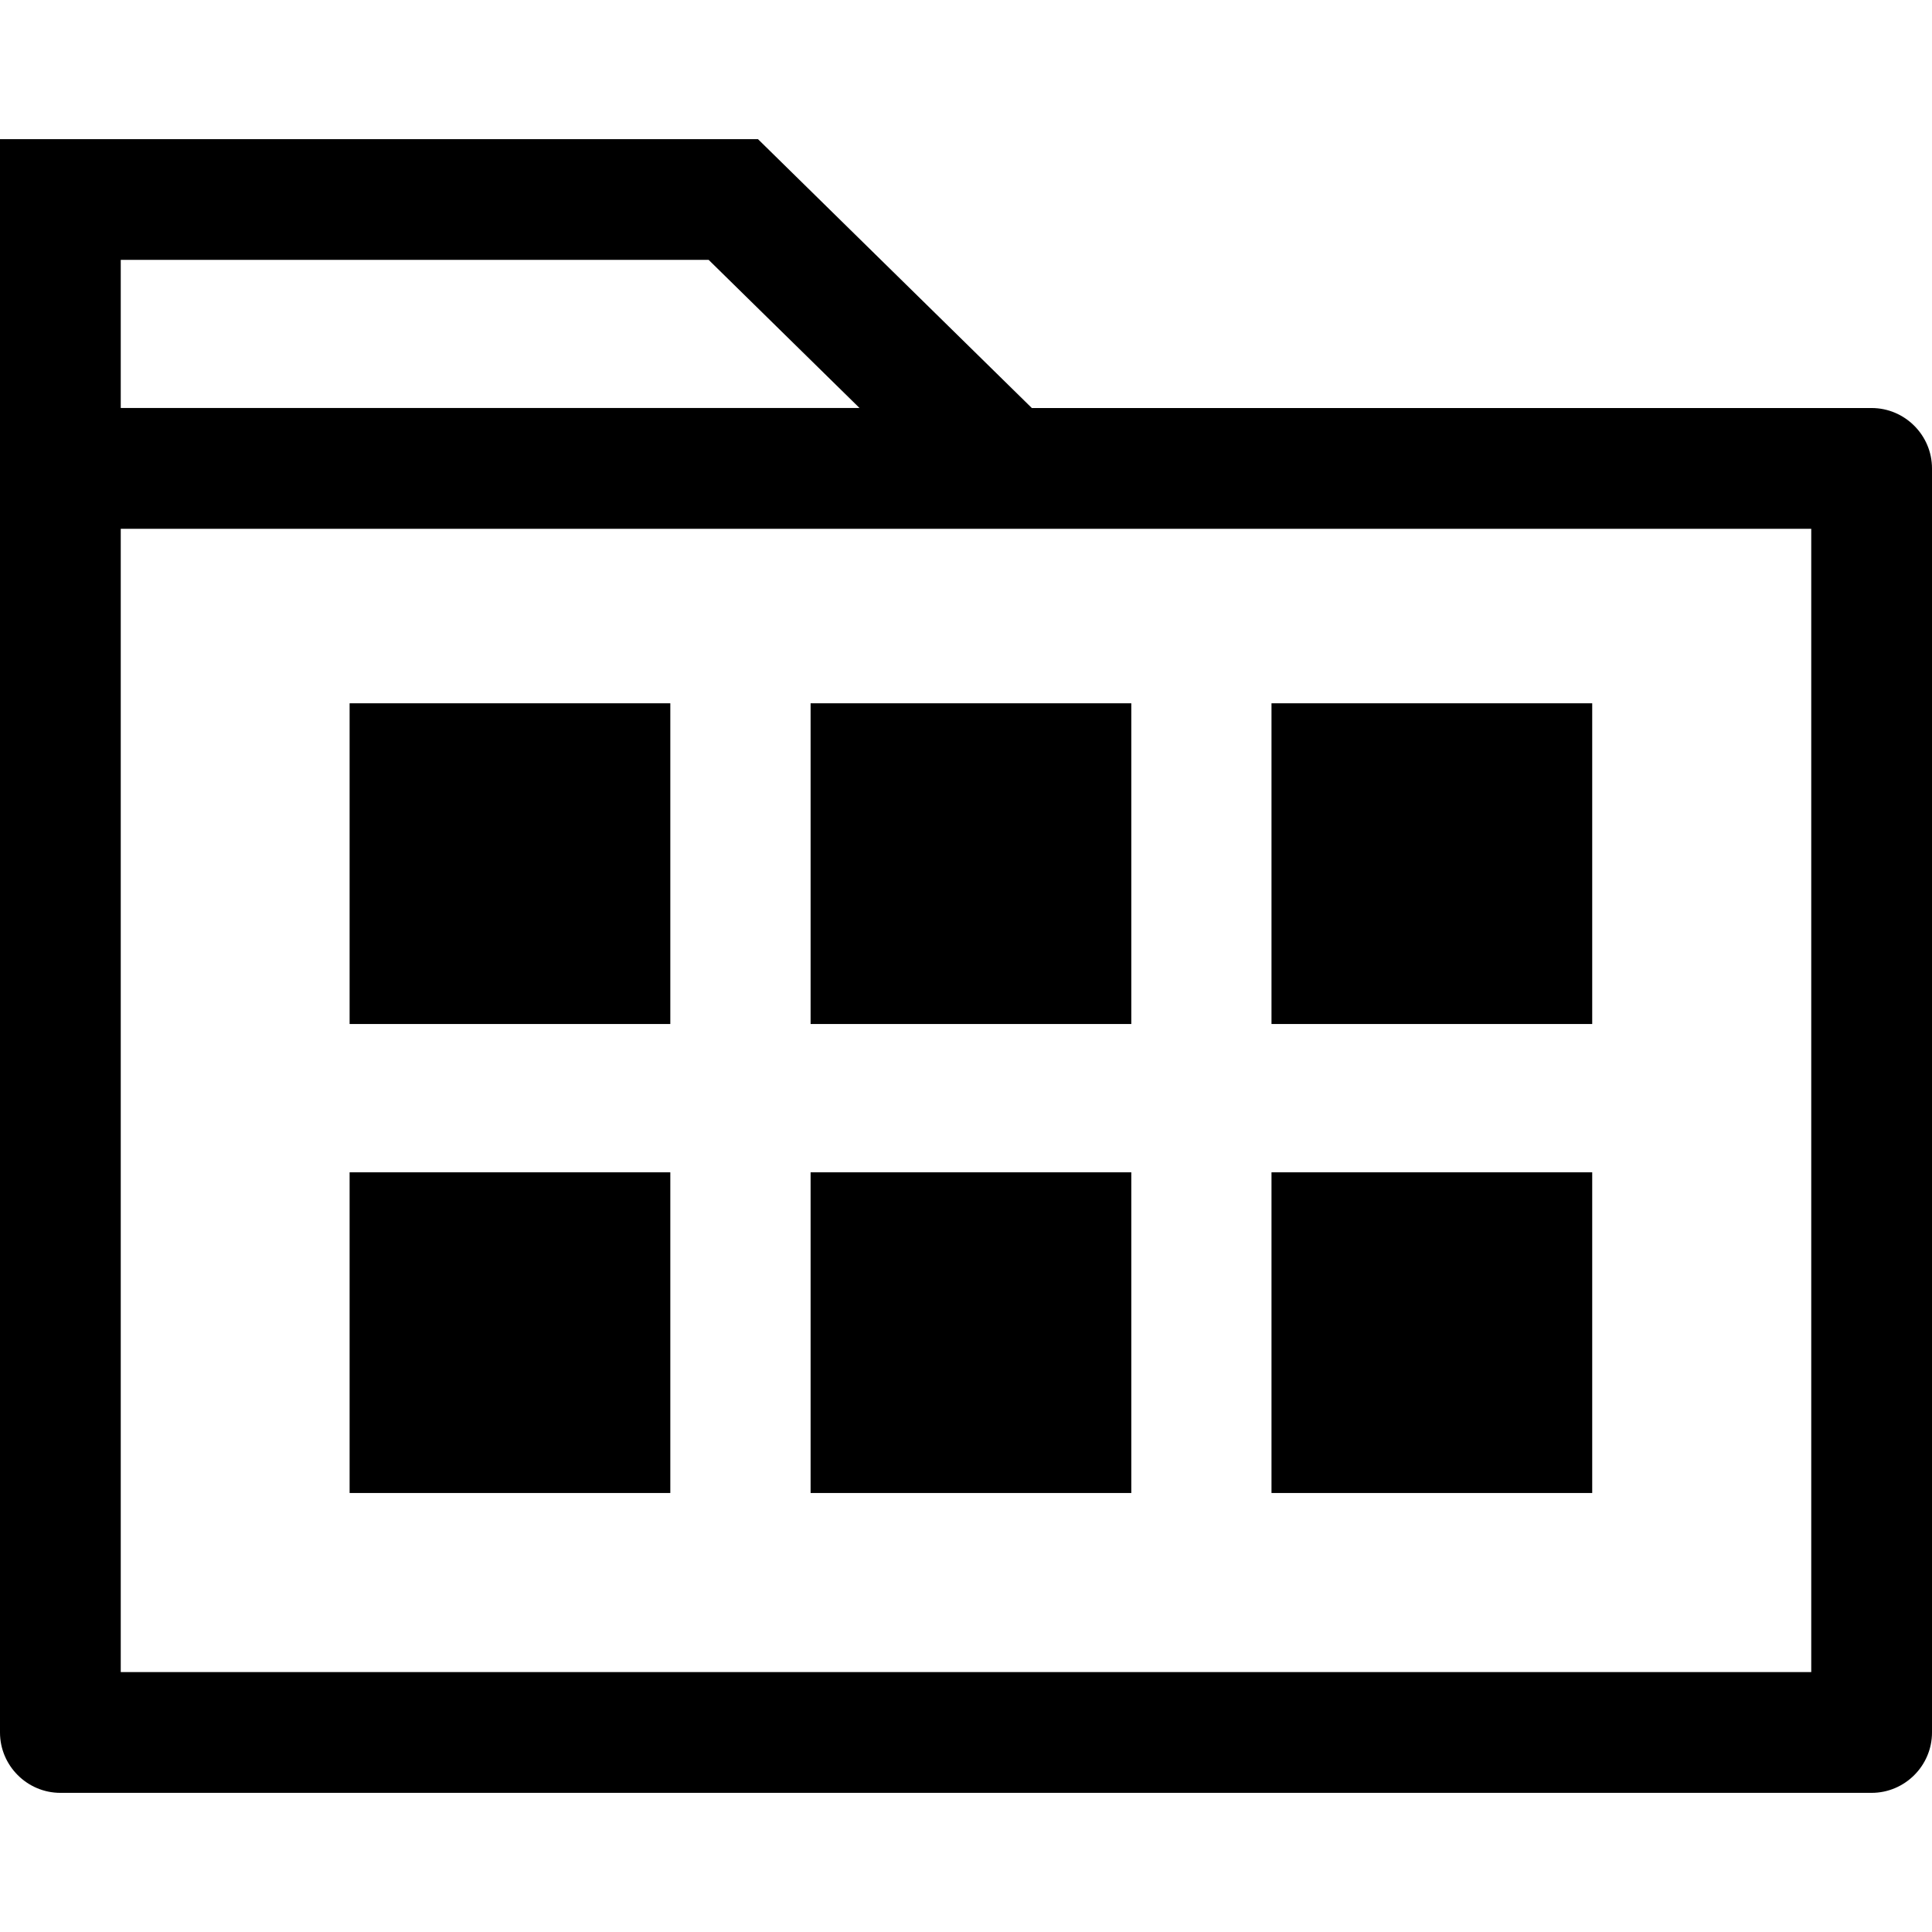 <?xml version="1.0" encoding="iso-8859-1"?>
<!-- Uploaded to: SVG Repo, www.svgrepo.com, Generator: SVG Repo Mixer Tools -->
<svg fill="#000000" version="1.1" id="Layer_1" xmlns="http://www.w3.org/2000/svg" xmlns:xlink="http://www.w3.org/1999/xlink" 
	 viewBox="0 0 512 512" xml:space="preserve">
<g>
	<g>
		<path d="M496,108.132H273.448l-72.576-71.256H0v122.752v299.496c0,8.8,7.2,16,16,16h480c8.8,0,16-7.2,16-16V124.132
			C512,115.332,504.8,108.132,496,108.132z M32,68.868h155.8l39.984,39.256H32V68.868z M480,443.124H32V140.132h448V443.124z"/>
	</g>
</g>
<g>
	<g>
		<rect x="92.648" y="186.38" width="84.992" height="84.992"/>
	</g>
</g>
<g>
	<g>
		<rect x="214.816" y="186.38" width="84.992" height="84.992"/>
	</g>
</g>
<g>
	<g>
		<rect x="336.96" y="186.38" width="84.992" height="84.992"/>
	</g>
</g>
<g>
	<g>
		<rect x="92.648" y="310.668" width="84.992" height="84.992"/>
	</g>
</g>
<g>
	<g>
		<rect x="214.816" y="310.668" width="84.992" height="84.992"/>
	</g>
</g>
<g>
	<g>
		<rect x="336.96" y="310.668" width="84.992" height="84.992"/>
	</g>
</g>
</svg>